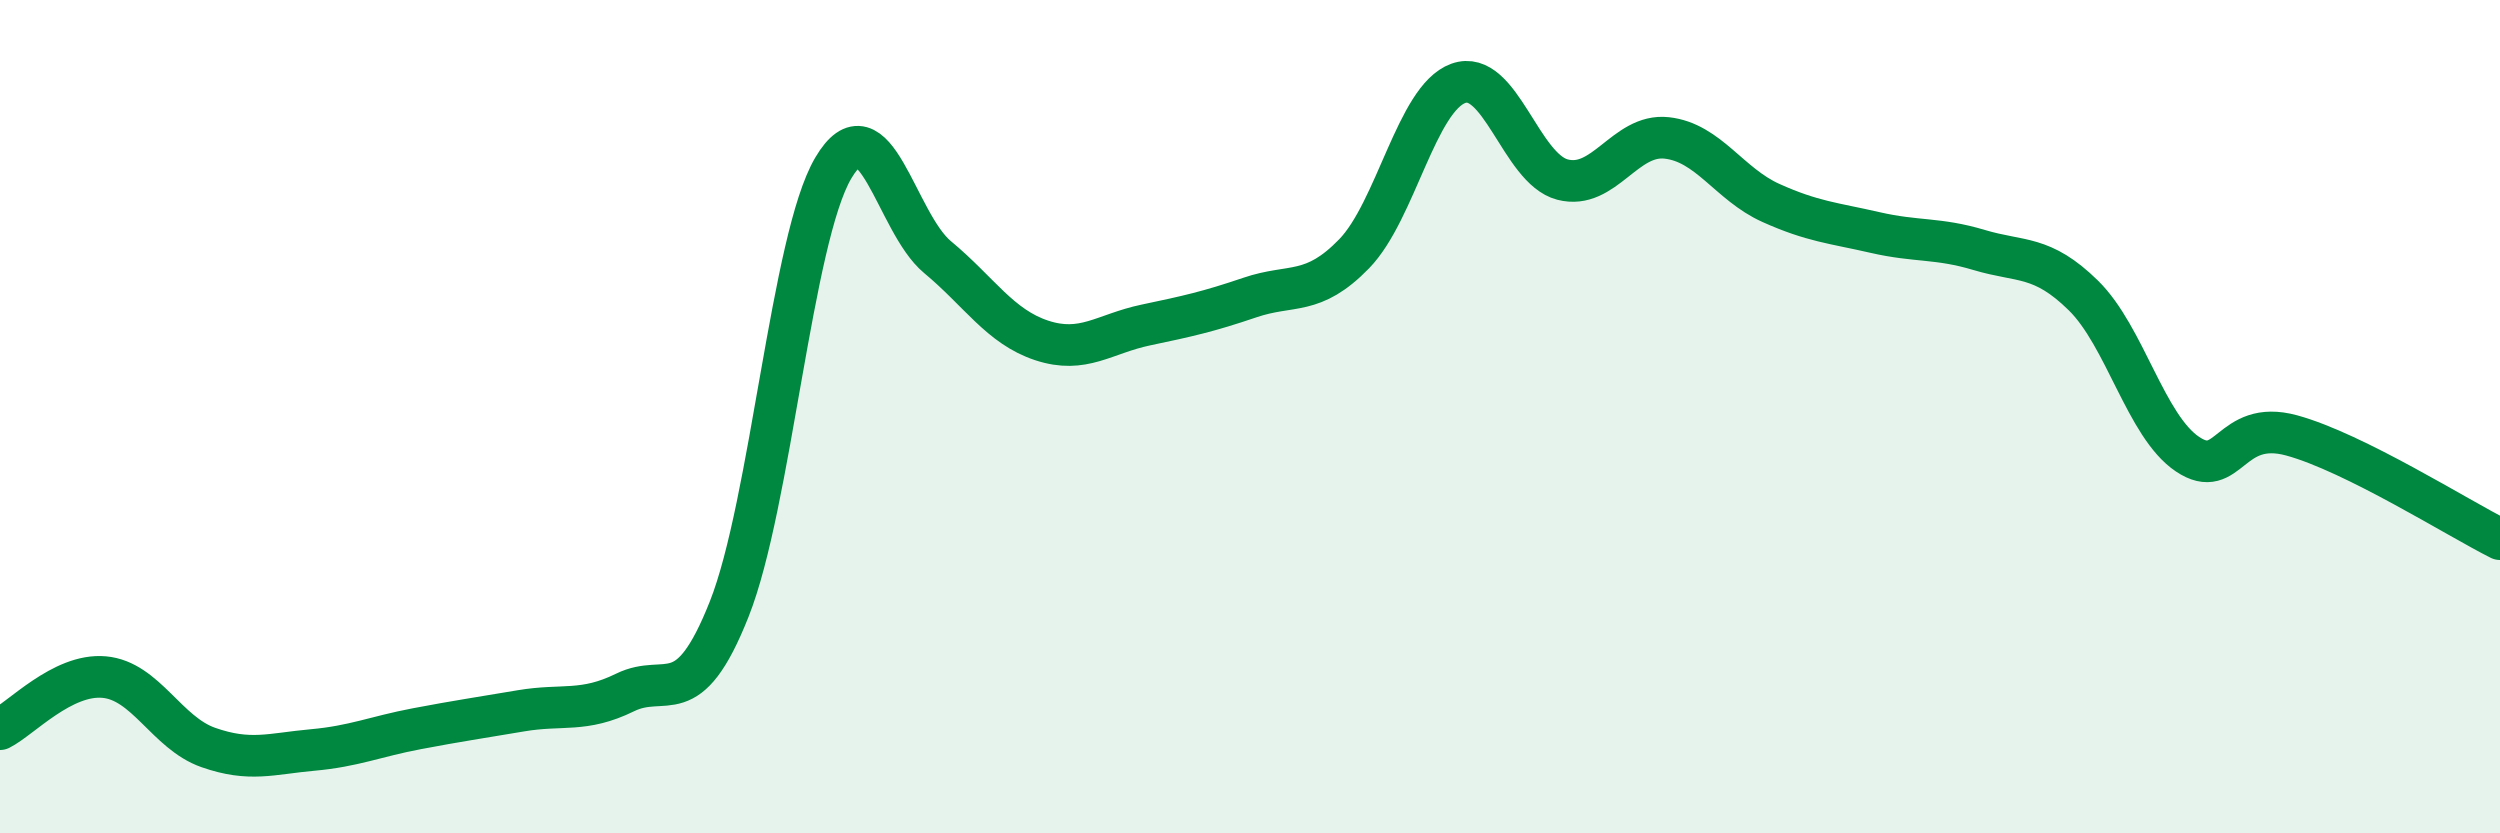 
    <svg width="60" height="20" viewBox="0 0 60 20" xmlns="http://www.w3.org/2000/svg">
      <path
        d="M 0,17.5 C 0.5,17.25 1.5,16.16 2.5,16.25 C 3.5,16.34 4,17.59 5,17.94 C 6,18.29 6.5,18.09 7.5,18 C 8.5,17.91 9,17.68 10,17.49 C 11,17.3 11.5,17.23 12.5,17.06 C 13.5,16.89 14,17.11 15,16.62 C 16,16.13 16.5,17.14 17.5,14.62 C 18.5,12.1 19,5.72 20,4.03 C 21,2.34 21.5,5.34 22.5,6.17 C 23.5,7 24,7.84 25,8.17 C 26,8.5 26.5,8.01 27.5,7.8 C 28.5,7.59 29,7.48 30,7.14 C 31,6.8 31.5,7.12 32.5,6.09 C 33.5,5.06 34,2.36 35,2 C 36,1.64 36.5,4.05 37.5,4.31 C 38.5,4.57 39,3.2 40,3.31 C 41,3.42 41.5,4.42 42.5,4.87 C 43.5,5.32 44,5.35 45,5.58 C 46,5.81 46.5,5.7 47.5,6 C 48.5,6.3 49,6.11 50,7.09 C 51,8.07 51.5,10.23 52.5,10.9 C 53.5,11.57 53.5,10.04 55,10.45 C 56.5,10.86 59,12.44 60,12.94L60 20L0 20Z"
        fill="#008740"
        opacity="0.1"
        stroke-linecap="round"
        stroke-linejoin="round"
      />
      <path
        d="M 0,17.5 C 0.5,17.25 1.5,16.16 2.5,16.25 C 3.5,16.34 4,17.59 5,17.94 C 6,18.29 6.5,18.09 7.5,18 C 8.5,17.91 9,17.68 10,17.49 C 11,17.3 11.5,17.23 12.5,17.06 C 13.5,16.89 14,17.11 15,16.62 C 16,16.13 16.5,17.14 17.5,14.62 C 18.5,12.1 19,5.72 20,4.03 C 21,2.34 21.5,5.34 22.5,6.17 C 23.5,7 24,7.84 25,8.17 C 26,8.5 26.5,8.01 27.5,7.8 C 28.5,7.59 29,7.48 30,7.14 C 31,6.8 31.5,7.12 32.5,6.09 C 33.5,5.06 34,2.36 35,2 C 36,1.64 36.5,4.05 37.5,4.31 C 38.5,4.57 39,3.2 40,3.31 C 41,3.42 41.5,4.42 42.5,4.87 C 43.5,5.32 44,5.35 45,5.58 C 46,5.81 46.5,5.7 47.5,6 C 48.5,6.3 49,6.11 50,7.09 C 51,8.07 51.5,10.23 52.5,10.9 C 53.5,11.57 53.5,10.04 55,10.45 C 56.5,10.86 59,12.44 60,12.94"
        stroke="#008740"
        stroke-width="1"
        fill="none"
        stroke-linecap="round"
        stroke-linejoin="round"
      />
    </svg>
  